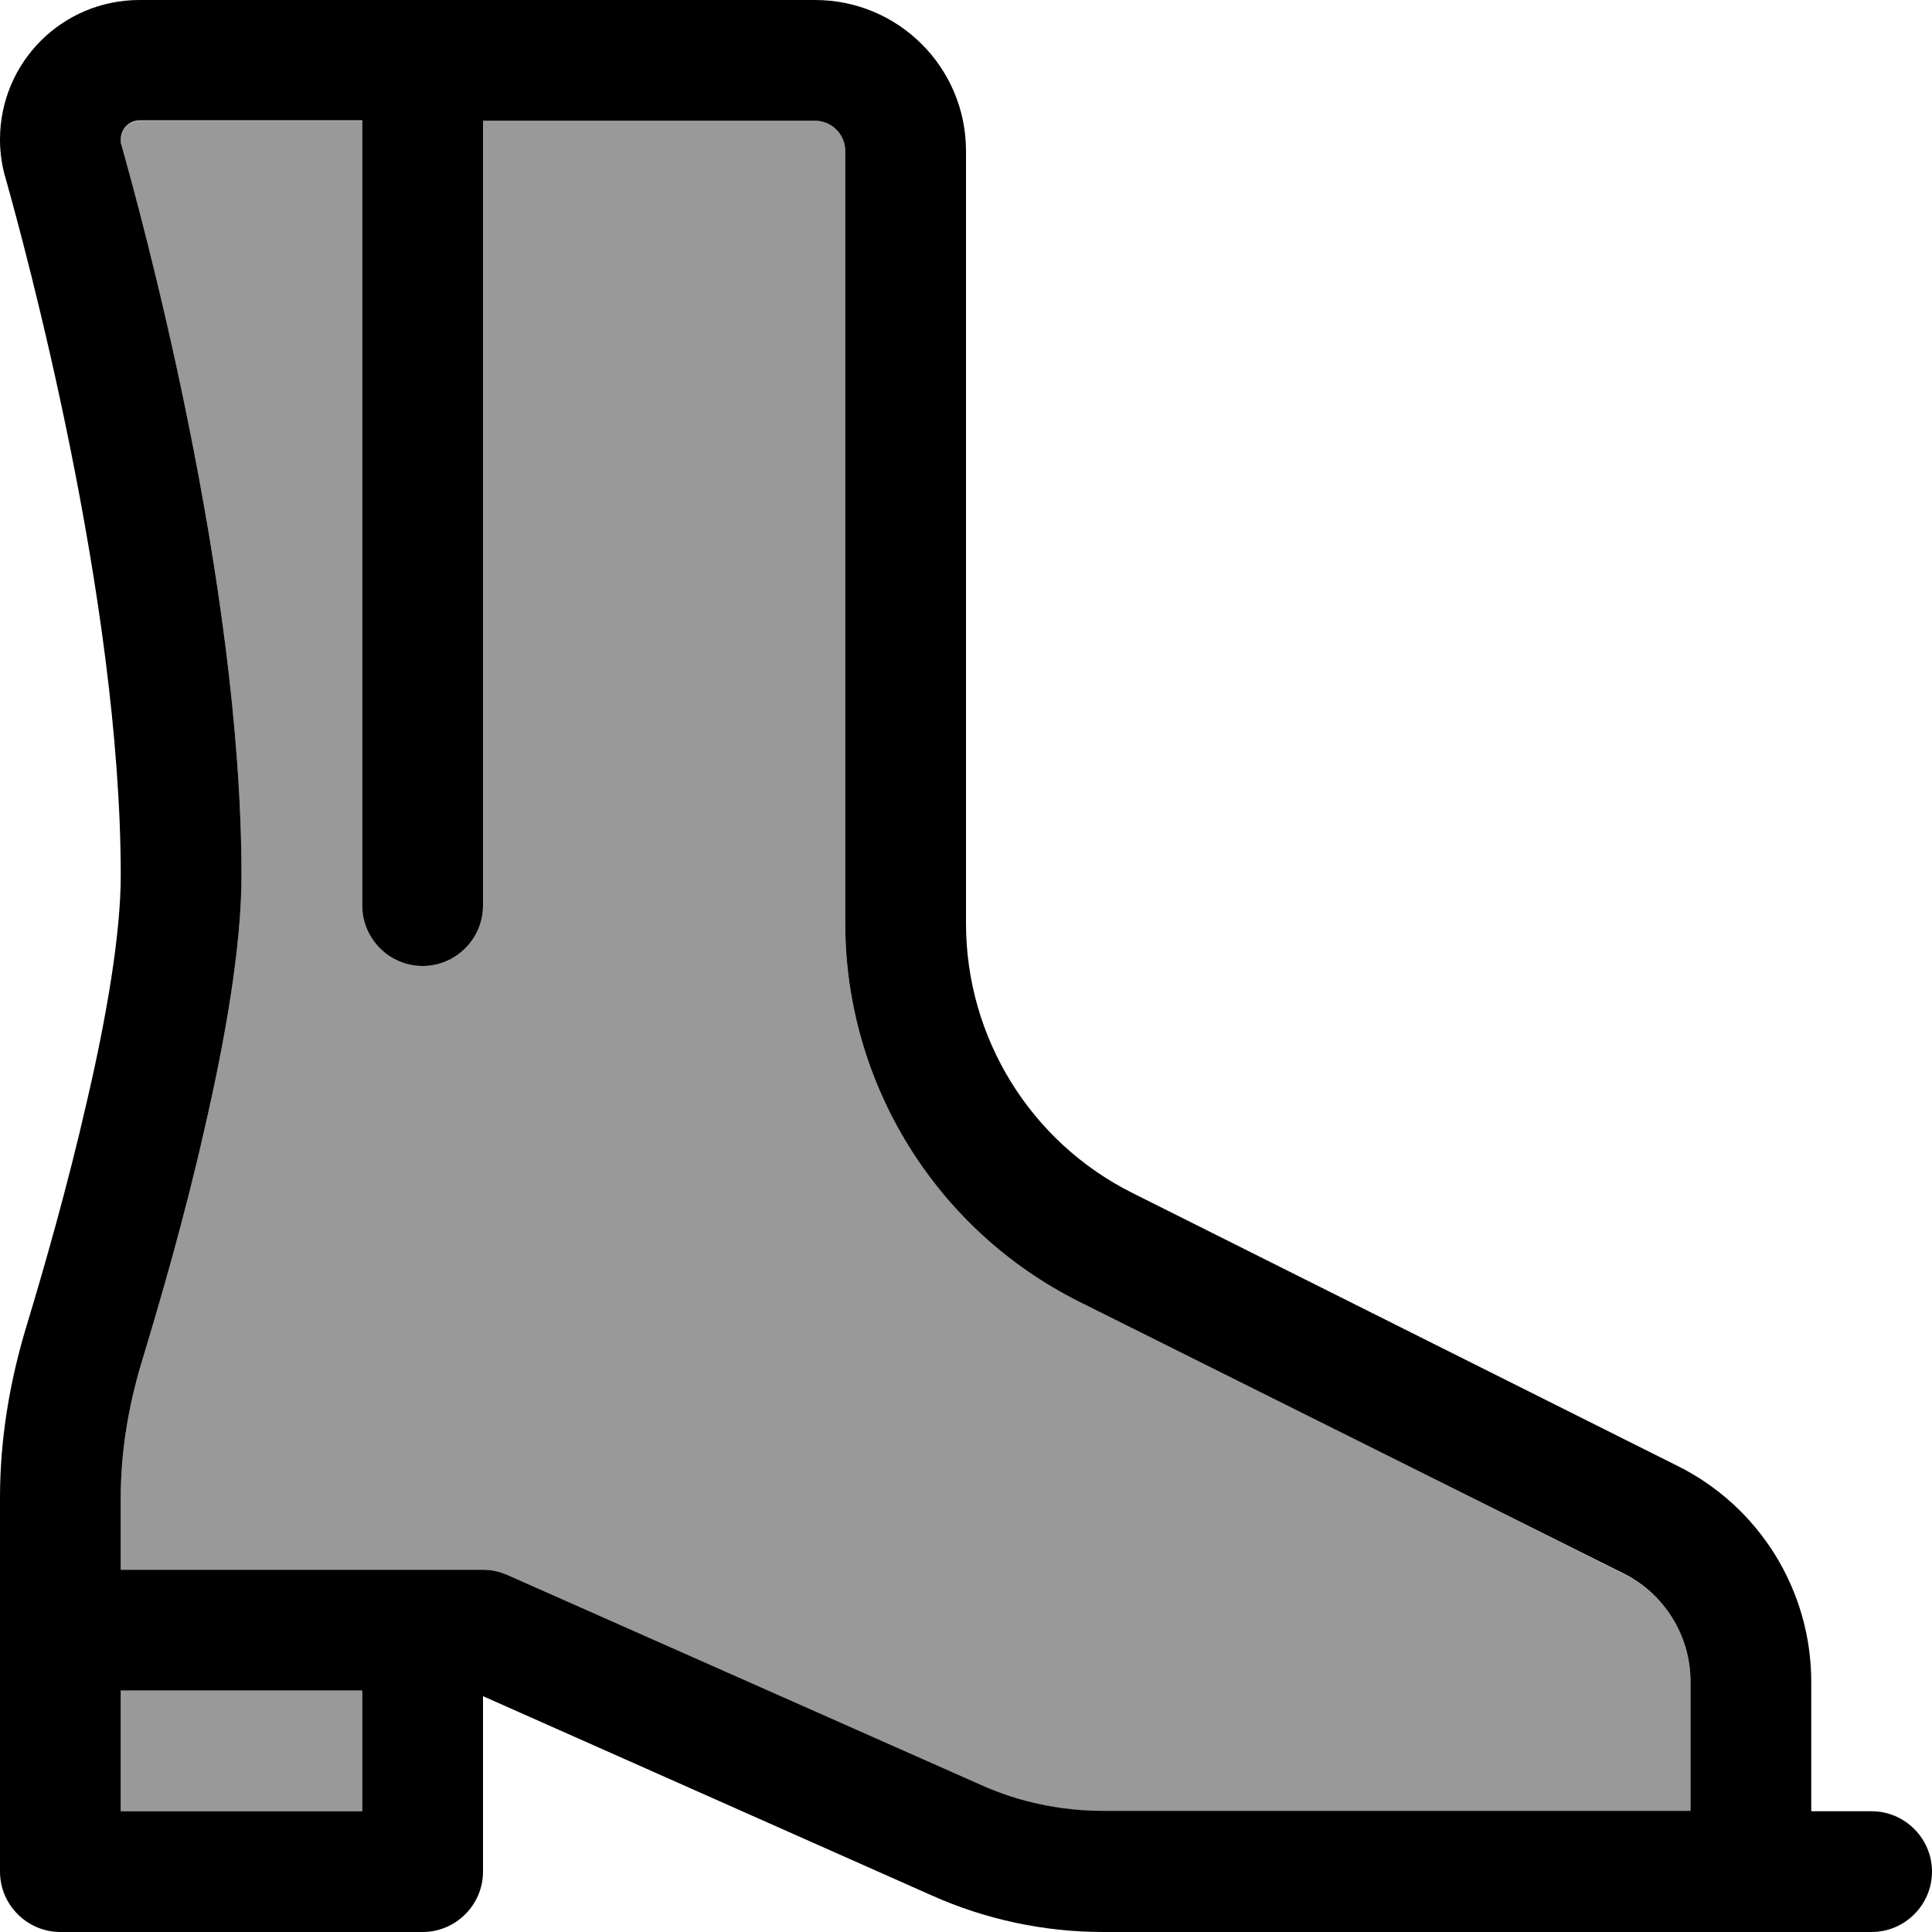 <svg xmlns="http://www.w3.org/2000/svg" viewBox="0 0 512 512"><!--! Font Awesome Pro 6.7.2 by @fontawesome - https://fontawesome.com License - https://fontawesome.com/license (Commercial License) Copyright 2024 Fonticons, Inc. --><defs><style>.fa-secondary{opacity:.4}</style></defs><path class="fa-secondary" d="M32 37c0 .5 .1 1 .2 1.6C37.2 56.2 64 153.5 64 232c0 19.3-4.5 44.1-9.8 67.2c-5.4 23.4-11.9 46.1-16.6 61.6c-3.6 11.9-5.6 24-5.6 36.1L32 416l80 0 16 0c2.2 0 4.5 .5 6.5 1.4l125.4 55.7c10.2 4.5 21.3 6.9 32.5 6.9L448 480l0-34.3c0-12.1-6.8-23.2-17.7-28.6L285.9 344.8C248 325.9 224 287.1 224 244.7L224 40c0-4.4-3.6-8-8-8l-88 0 0 208c0 8.8-7.2 16-16 16s-16-7.2-16-16L96 32 37 32c-2.7 0-5 2.2-5 5zm0 411l0 32 64 0 0-32-64 0z"/><path class="fa-primary" d="M37 0C16.5 0 0 16.5 0 37c0 3.5 .5 7 1.5 10.3C6.5 65.1 32 158.5 32 232c0 15.4-3.7 37.3-9 60C17.9 314.4 11.6 336.3 7 351.5C2.6 366 0 381.3 0 396.9L0 432l0 64c0 8.8 7.2 16 16 16l96 0c8.8 0 16-7.2 16-16l0-46.5 118.9 52.8c14.3 6.4 29.8 9.7 45.5 9.7L464 512l32 0c8.8 0 16-7.2 16-16s-7.2-16-16-16l-16 0 0-34.3c0-24.2-13.7-46.4-35.4-57.2L300.2 316.2C273.1 302.7 256 275 256 244.7L256 40c0-22.1-17.9-40-40-40L112 0 37 0zM96 32l0 208c0 8.8 7.2 16 16 16s16-7.2 16-16l0-208 88 0c4.4 0 8 3.6 8 8l0 204.7c0 42.4 24 81.2 61.9 100.2L430.3 417c10.8 5.4 17.7 16.5 17.7 28.6l0 34.3-155.6 0c-11.2 0-22.3-2.3-32.5-6.9L134.5 417.4c-2-.9-4.3-1.4-6.5-1.4l-16 0-80 0 0-19.1c0-12.1 2-24.2 5.6-36.1c4.7-15.5 11.3-38.2 16.6-61.6c5.3-23 9.8-47.9 9.8-67.2C64 153.5 37.2 56.2 32.2 38.5c-.2-.6-.2-1.1-.2-1.6c0-2.7 2.2-5 5-5l59 0zm0 448l-64 0 0-32 64 0 0 32z"/></svg>